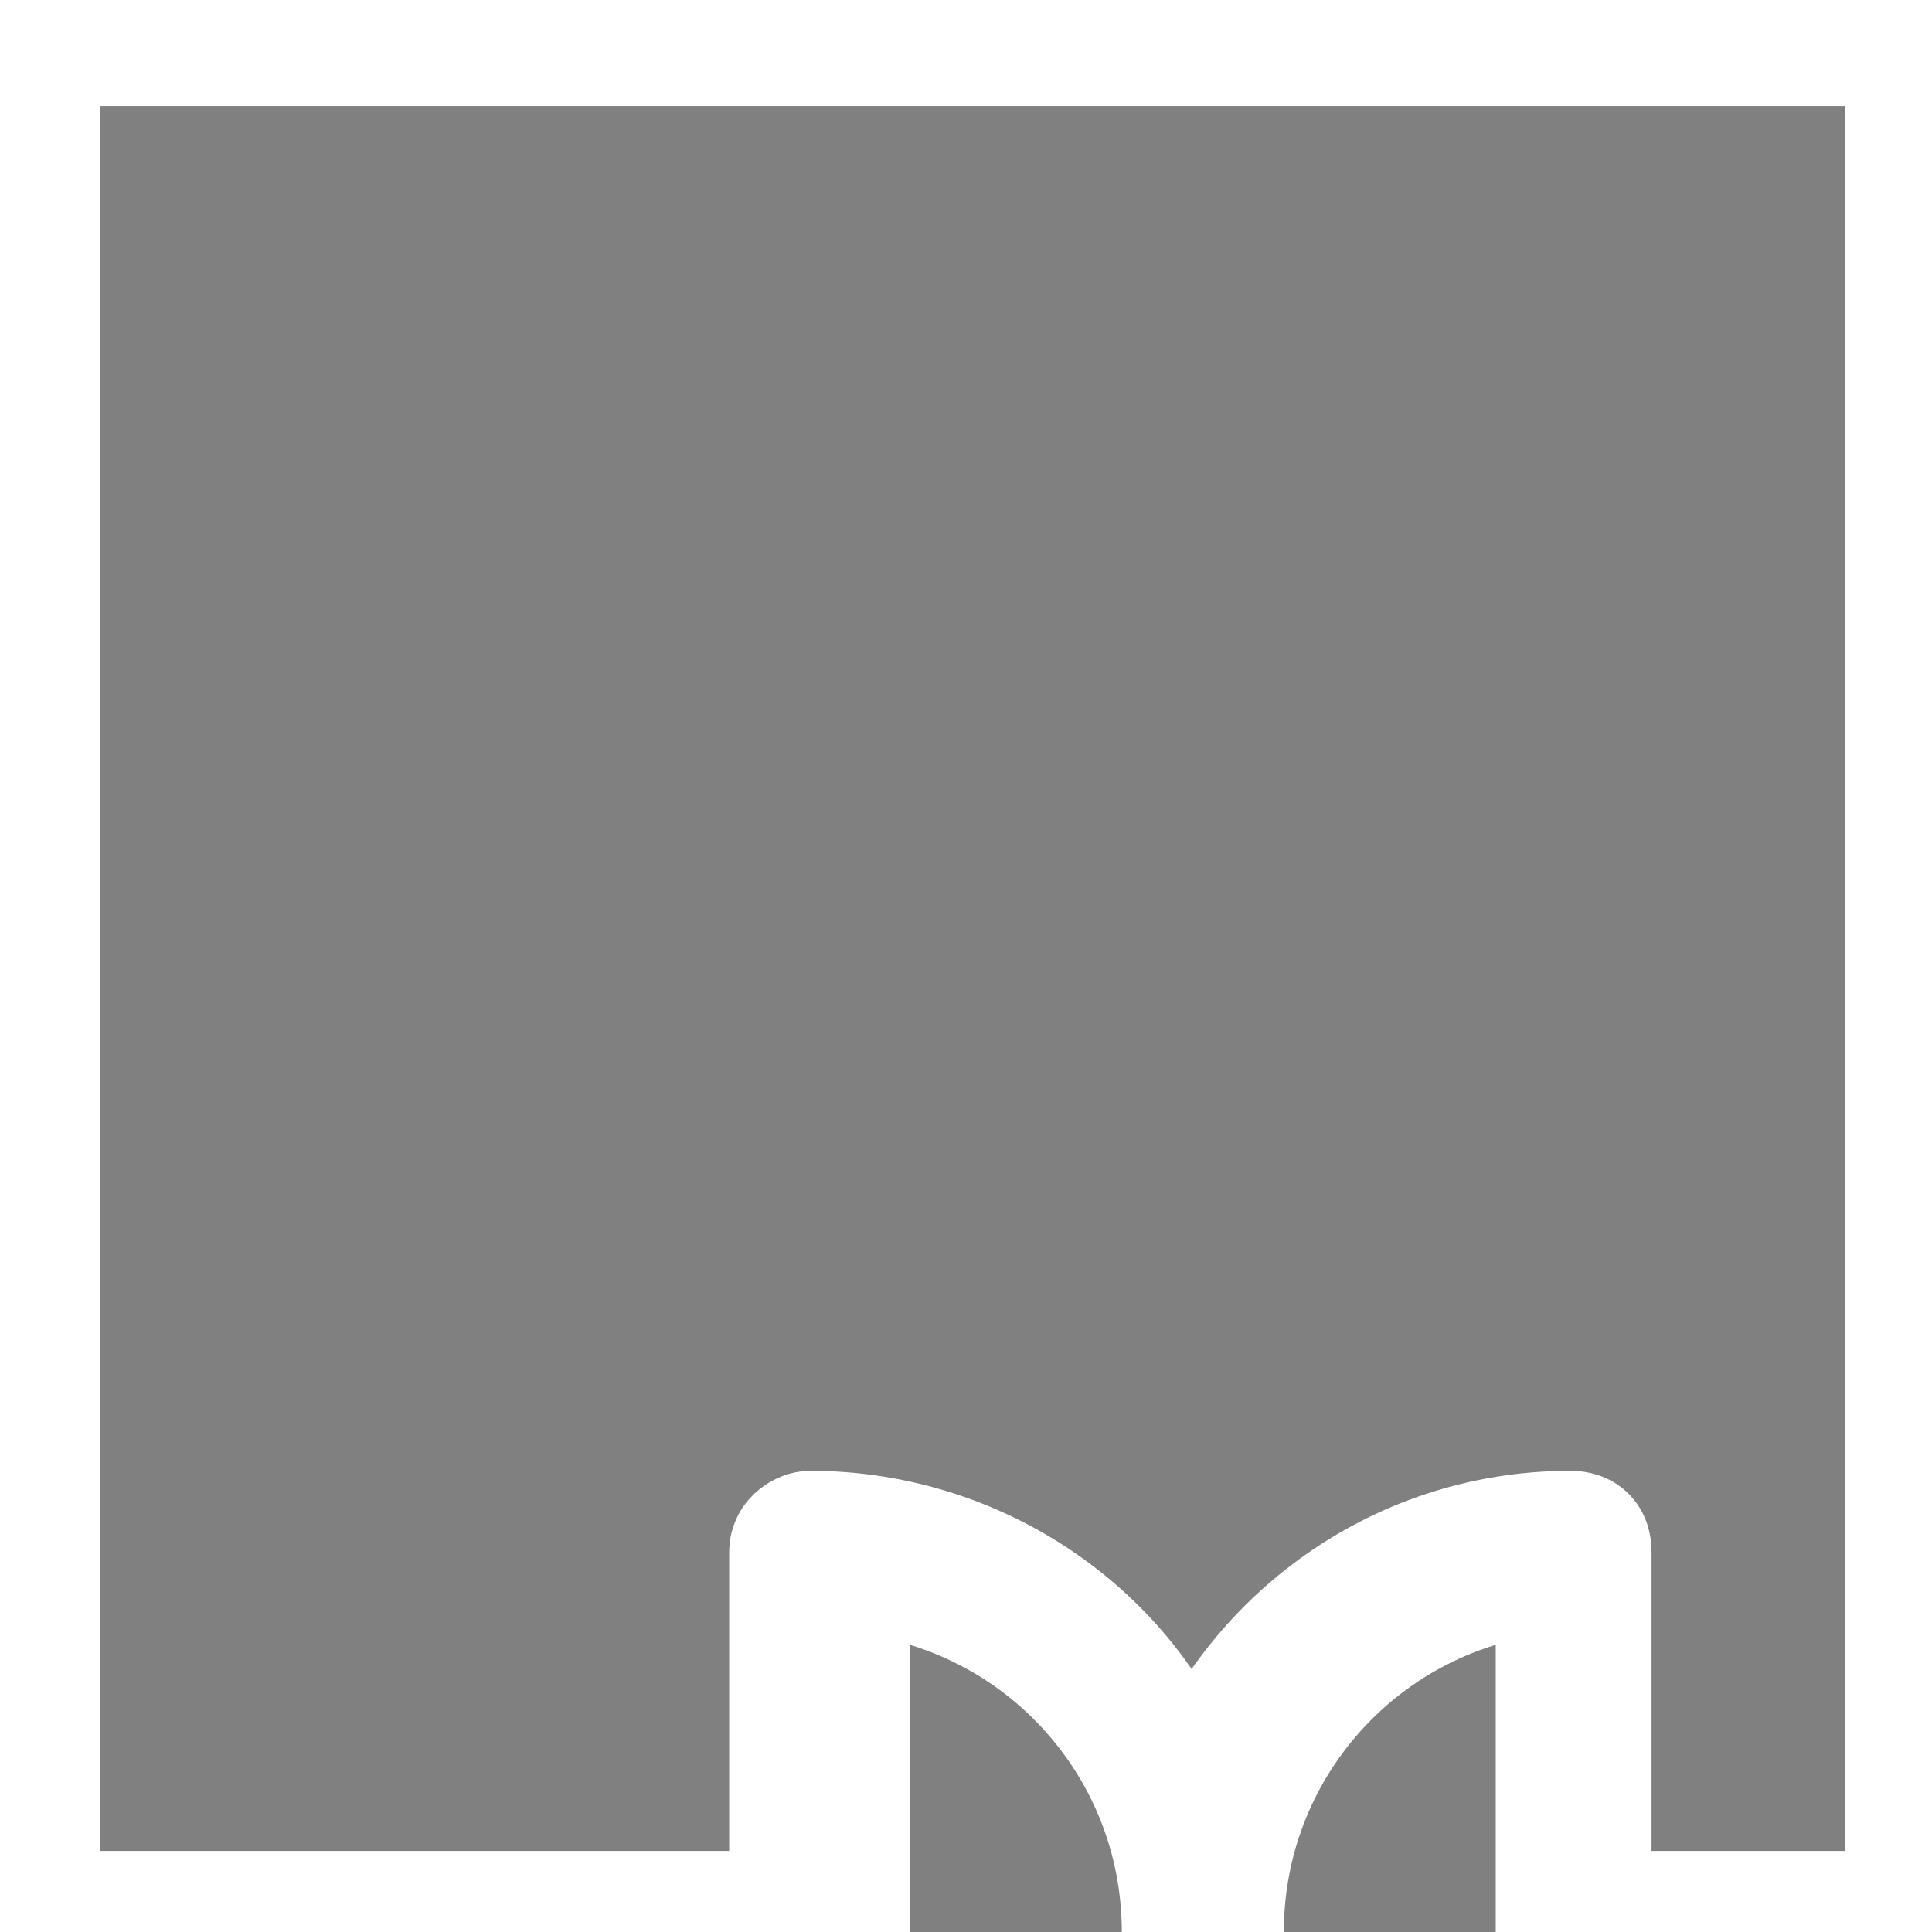 <svg xmlns="http://www.w3.org/2000/svg" xmlns:xlink="http://www.w3.org/1999/xlink" version="1.1" enable-background="new 0 0 100.2 31.3" xml:space="preserve" width="31" height="31"><rect width="100%" height="100%" fill="#808080" stroke="none"/><rect id="backgroundrect" width="100%" height="100%" x="0" y="0" fill="none" stroke="none" class="" style=""/>


























<g class="currentLayer" style=""><title>Layer 1</title><path fill="#434244" d="M31,31.3 h-5.7 c-0.2,0 -0.3,-0.2 -0.3,-0.3 v-5.8 c-3,0.2 -5.4,2.7 -5.4,5.8 c0,0.2 -0.1,0.3 -0.3,0.3 c-0.2,0 -0.3,-0.1 -0.3,-0.3 c0,-3.1 -2.4,-5.6 -5.4,-5.8 V31 c0,0.2 -0.1,0.3 -0.3,0.3 H0.3 C0.1,31.3 0,31.2 0,31 V0.3 C0,0.1 0.1,0 0.3,0 H31 c0.2,0 0.3,0.1 0.3,0.3 V31 C31.3,31.2 31.2,31.3 31,31.3 M25.6,30.7 h5 v-30 h-30 v30 h12.1 v-5.8 c0,-0.2 0.2,-0.3 0.3,-0.3 c2.8,0 5.3,1.8 6.1,4.4 c0.9,-2.6 3.3,-4.4 6.1,-4.4 c0.2,0 0.3,0.1 0.3,0.3 V30.7 z" id="svg_26" class="selected" stroke-width="2" stroke="#ffffff" stroke-opacity="1"/><g class="" id="svg_1"/></g></svg>